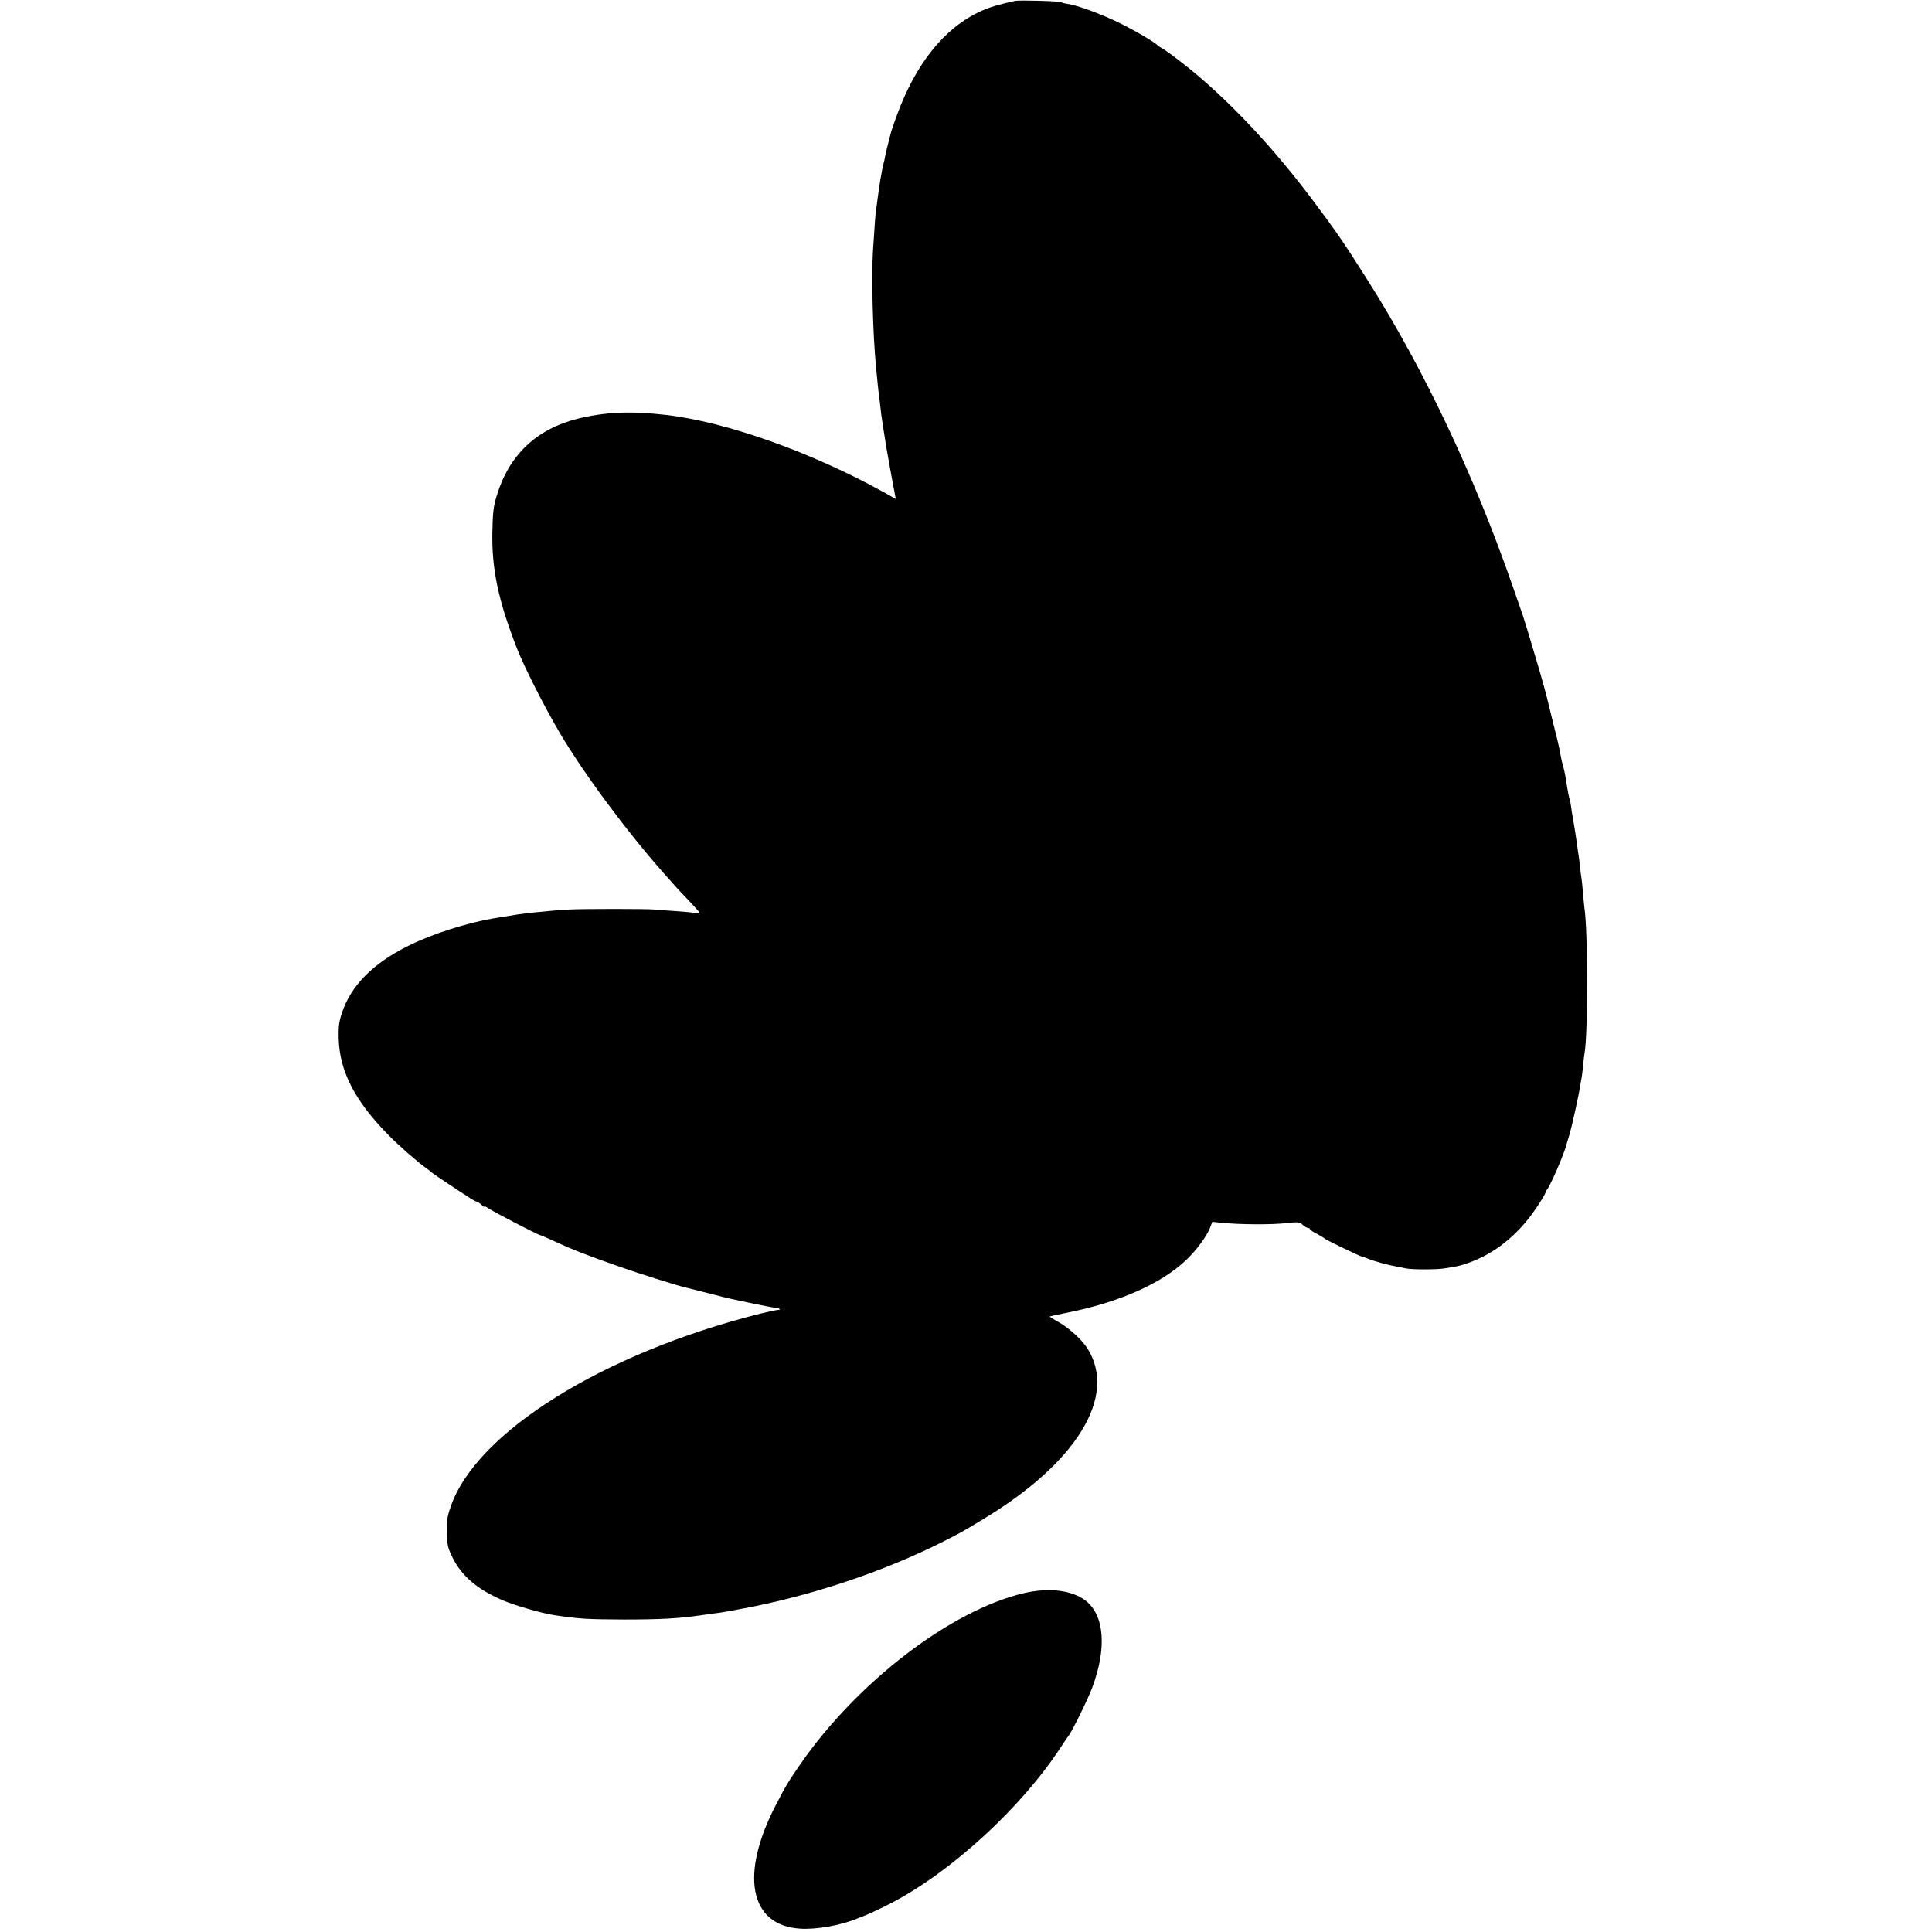 <?xml version="1.0" standalone="no"?>
<!DOCTYPE svg PUBLIC "-//W3C//DTD SVG 20010904//EN"
 "http://www.w3.org/TR/2001/REC-SVG-20010904/DTD/svg10.dtd">
<svg version="1.0" xmlns="http://www.w3.org/2000/svg"
 width="1320pt" height="1320pt" viewBox="0 0 1320 1320"
 preserveAspectRatio="xMidYMid meet">
<g transform="translate(0,1320) scale(0.1,-0.1)"
fill="#000000" stroke="none">
<path d="M6935 13194 c-117 -26 -171 -42 -235 -71 -249 -114 -445 -359 -575
-718 -19 -52 -34 -96 -34 -98 0 -1 -2 -9 -5 -17 -7 -24 -39 -153 -41 -170 -1
-8 -4 -24 -8 -35 -3 -11 -8 -33 -11 -50 -3 -16 -8 -45 -11 -62 -12 -77 -14
-90 -20 -138 -4 -27 -8 -61 -10 -75 -4 -23 -8 -81 -20 -265 -12 -176 -2 -570
20 -800 10 -108 17 -172 20 -195 2 -14 7 -50 10 -80 3 -30 8 -66 10 -80 6 -41
17 -113 21 -135 2 -10 6 -37 9 -58 7 -42 38 -213 50 -277 3 -14 8 -37 10 -52
l5 -27 -82 46 c-495 274 -1077 481 -1488 528 -242 28 -417 20 -604 -26 -282
-71 -469 -249 -552 -526 -23 -76 -27 -110 -30 -248 -5 -253 41 -469 166 -790
52 -133 186 -398 295 -583 160 -272 457 -673 709 -957 39 -44 76 -85 81 -91 6
-7 39 -43 75 -80 36 -38 72 -77 80 -87 13 -18 12 -19 -20 -14 -19 3 -80 8
-135 12 -55 4 -120 8 -145 11 -53 5 -485 5 -580 0 -59 -3 -154 -11 -250 -21
-48 -4 -159 -21 -210 -30 -14 -3 -41 -7 -60 -10 -178 -30 -414 -105 -576 -185
-245 -121 -396 -273 -458 -461 -20 -62 -24 -91 -22 -174 6 -224 111 -428 341
-661 74 -75 184 -171 250 -220 22 -16 42 -31 45 -35 5 -6 150 -103 242 -162
31 -21 60 -37 65 -37 5 0 19 -9 31 -20 12 -12 22 -18 22 -14 0 3 6 2 13 -3 26
-21 357 -193 371 -193 3 0 40 -16 83 -36 140 -64 224 -97 446 -175 145 -51
401 -132 455 -144 9 -2 79 -20 155 -39 76 -20 148 -38 160 -40 12 -3 67 -14
122 -26 116 -24 151 -31 183 -35 29 -3 41 -15 16 -15 -10 0 -64 -12 -119 -25
-1076 -271 -1943 -812 -2116 -1320 -24 -68 -27 -94 -26 -176 3 -89 6 -103 39
-171 63 -126 168 -216 341 -291 87 -37 264 -88 352 -102 174 -26 228 -29 480
-30 242 0 374 7 525 29 19 3 58 8 85 12 28 3 57 8 65 9 8 2 56 10 105 19 481
87 994 257 1412 470 114 58 117 60 258 145 641 386 920 840 716 1166 -37 60
-126 141 -198 182 -35 19 -63 37 -61 38 2 2 53 13 113 25 359 71 647 198 818
360 69 65 138 158 163 218 l17 44 71 -7 c121 -12 337 -13 432 -2 87 9 93 9
115 -12 12 -11 29 -21 36 -21 7 0 13 -3 13 -8 0 -4 21 -19 48 -32 26 -14 49
-28 52 -32 6 -8 236 -119 254 -123 6 -1 23 -7 38 -13 48 -20 145 -46 208 -57
14 -2 39 -7 55 -11 41 -9 210 -9 265 0 95 15 108 18 169 40 150 54 285 153
397 291 48 58 127 180 124 191 -1 4 2 10 7 13 18 12 123 253 137 316 2 6 10
35 19 64 17 56 63 264 73 330 3 20 7 43 9 51 2 8 7 47 11 85 3 39 8 78 10 88
24 130 24 838 -1 997 -2 14 -6 60 -10 103 -3 43 -8 87 -10 98 -2 11 -7 47 -10
80 -4 33 -8 68 -10 78 -2 10 -6 42 -10 71 -4 29 -9 62 -11 74 -2 11 -6 36 -9
56 -3 20 -8 47 -10 60 -3 14 -8 45 -11 70 -3 25 -8 48 -10 51 -3 6 -13 55 -19
94 -6 46 -17 102 -25 130 -9 30 -16 63 -26 120 -3 17 -21 93 -41 170 -19 77
-36 147 -38 155 -6 30 -47 177 -72 260 -41 141 -94 314 -100 330 -3 8 -33 96
-68 195 -263 758 -607 1484 -989 2088 -161 254 -208 324 -360 527 -248 333
-514 625 -781 856 -85 74 -231 186 -265 204 -14 7 -27 16 -30 19 -15 20 -151
100 -265 156 -125 61 -284 119 -352 129 -17 2 -37 7 -43 11 -13 8 -284 15
-315 9z"/>
<path d="M6995 2315 c-499 -117 -1139 -608 -1528 -1170 -82 -119 -95 -140
-166 -277 -247 -475 -181 -821 162 -845 114 -8 282 22 397 70 14 6 27 11 30
12 19 5 129 56 200 93 411 214 888 652 1156 1062 27 41 51 77 54 80 19 19 132
248 161 326 103 273 85 499 -45 599 -94 71 -252 90 -421 50z"/>
</g>
</svg>
